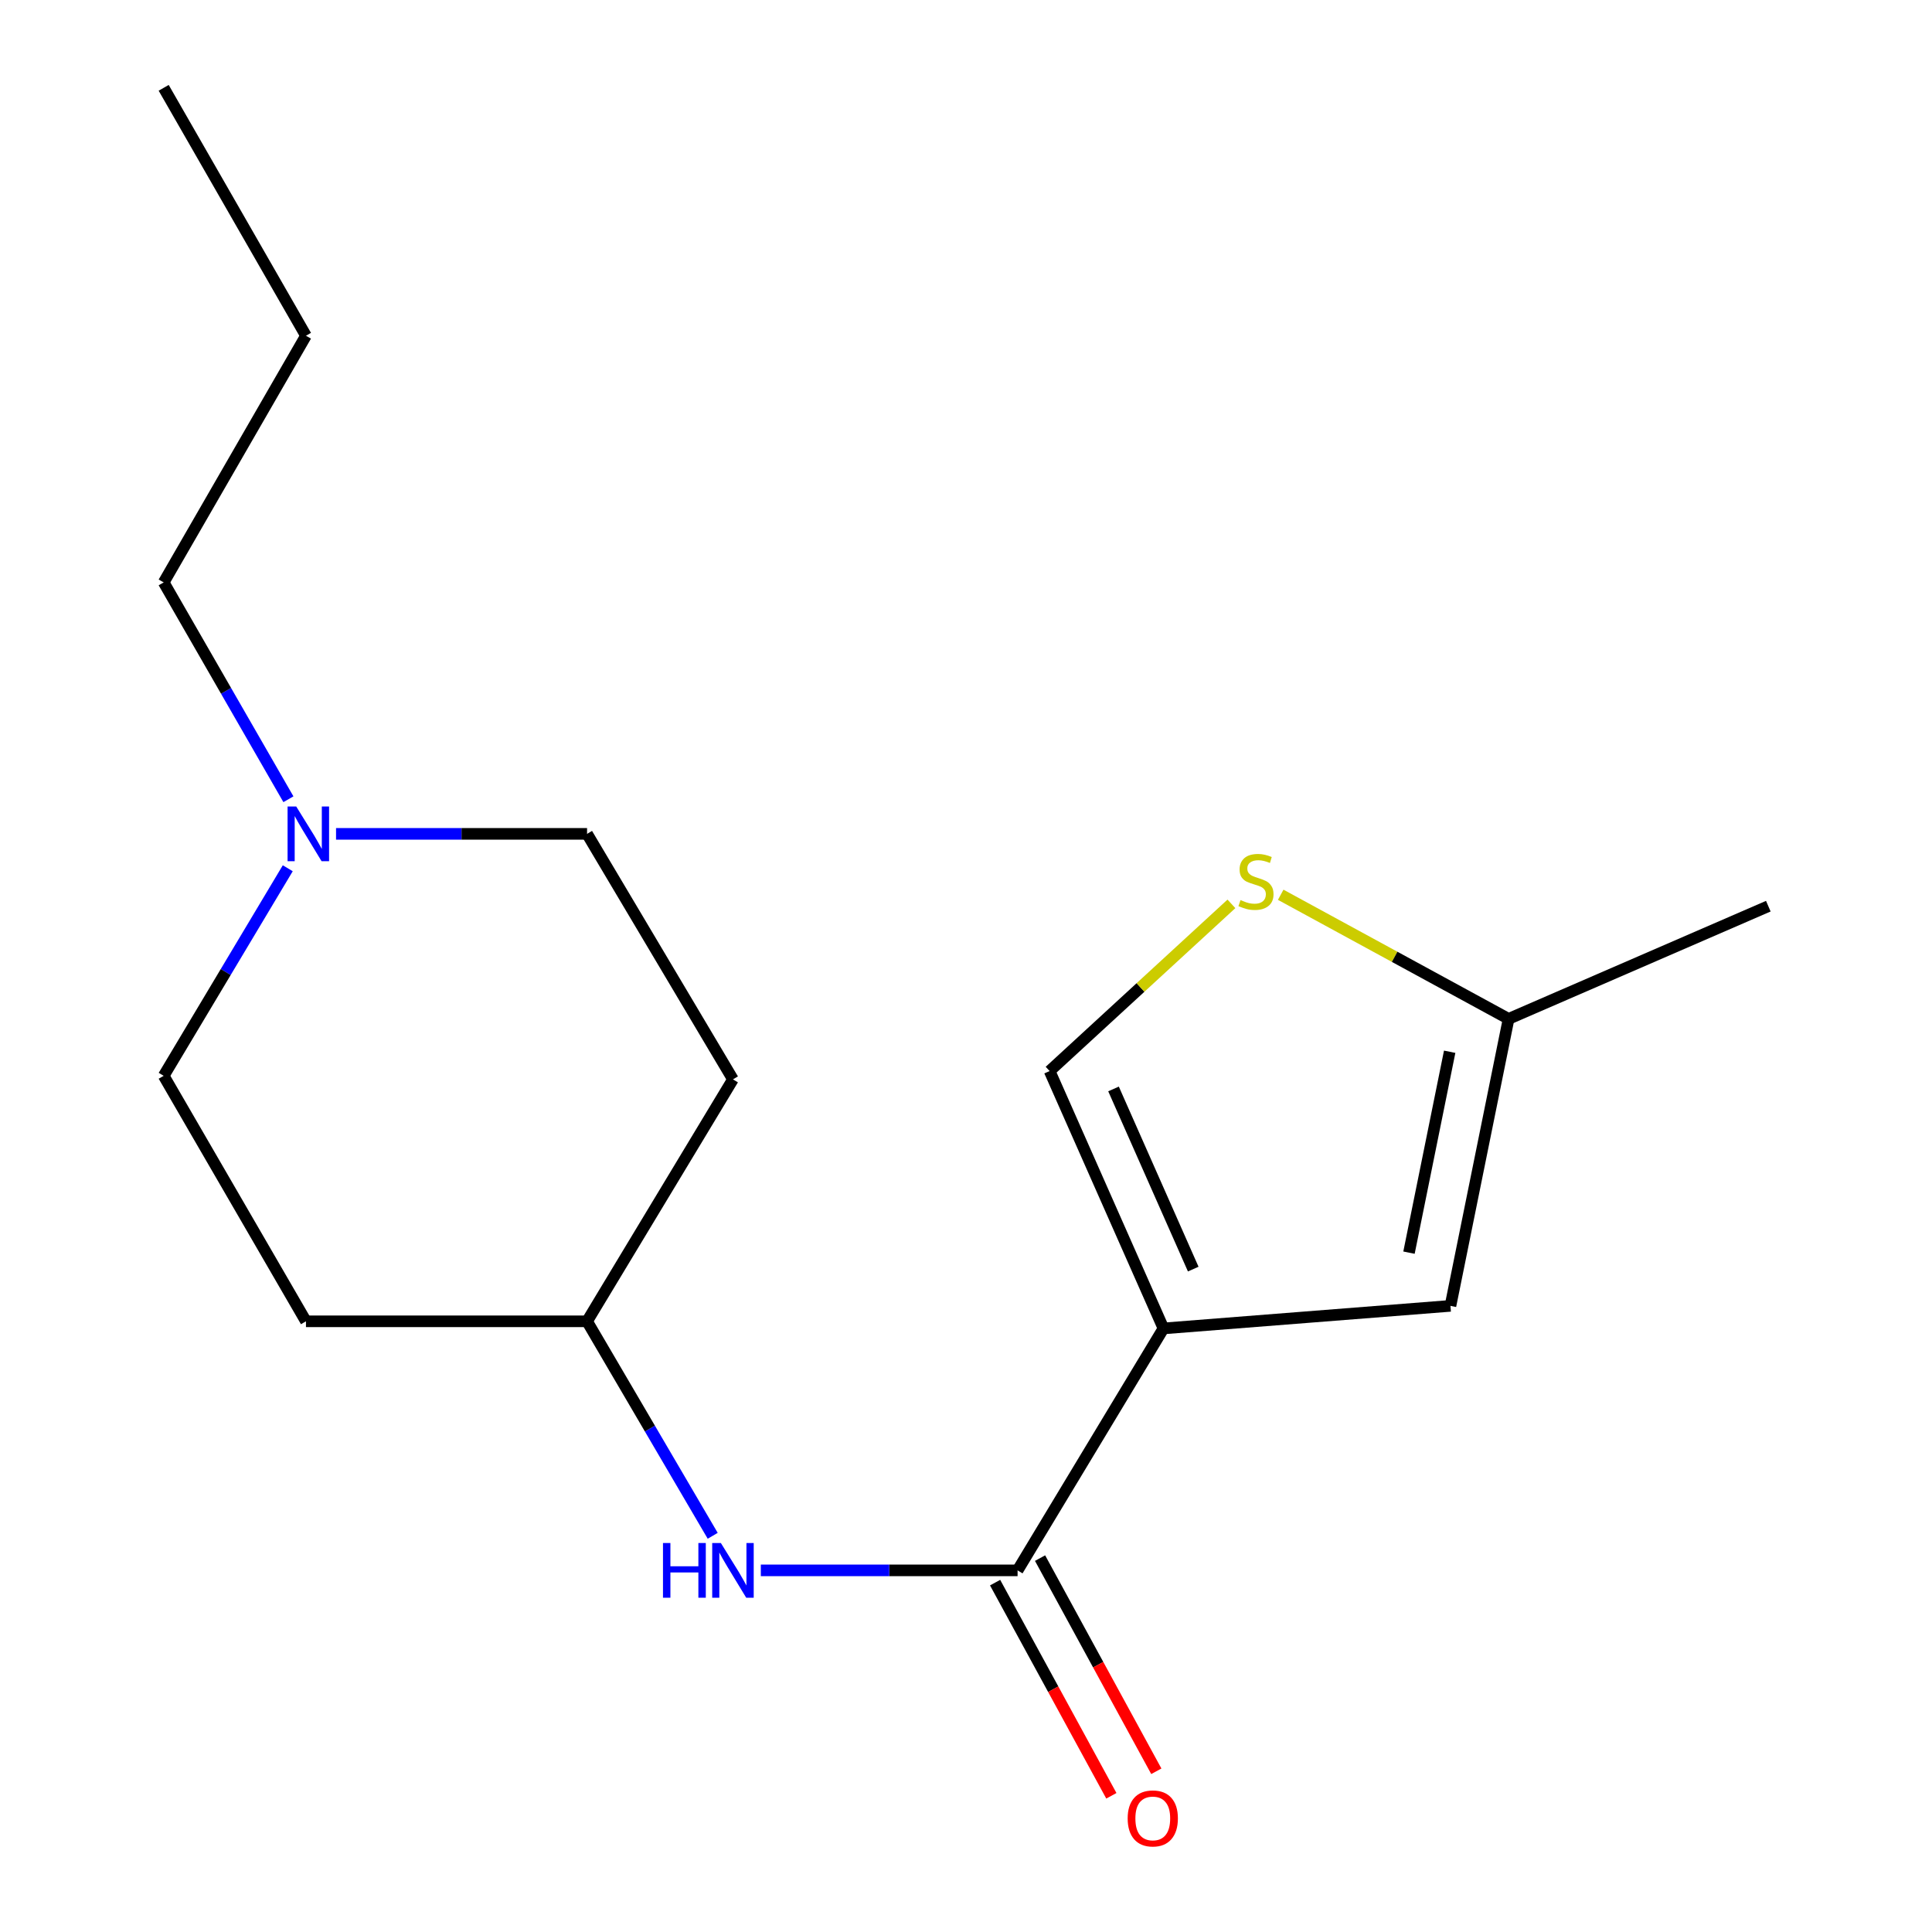 <?xml version='1.0' encoding='iso-8859-1'?>
<svg version='1.1' baseProfile='full'
              xmlns='http://www.w3.org/2000/svg'
                      xmlns:rdkit='http://www.rdkit.org/xml'
                      xmlns:xlink='http://www.w3.org/1999/xlink'
                  xml:space='preserve'
width='1000px' height='1000px' viewBox='0 0 1000 1000'>
<!-- END OF HEADER -->
<rect style='opacity:1.0;fill:#FFFFFF;stroke:none' width='1000' height='1000' x='0' y='0'> </rect>
<path class='bond-0' d='M 602.214,687.59 L 526.699,812.821' style='fill:none;fill-rule:evenodd;stroke:#000000;stroke-width:6px;stroke-linecap:butt;stroke-linejoin:miter;stroke-opacity:1' />
<path class='bond-1' d='M 602.214,687.59 L 750.757,675.912' style='fill:none;fill-rule:evenodd;stroke:#000000;stroke-width:6px;stroke-linecap:butt;stroke-linejoin:miter;stroke-opacity:1' />
<path class='bond-2' d='M 602.214,687.59 L 543.28,554.377' style='fill:none;fill-rule:evenodd;stroke:#000000;stroke-width:6px;stroke-linecap:butt;stroke-linejoin:miter;stroke-opacity:1' />
<path class='bond-2' d='M 617.615,656.883 L 576.361,563.634' style='fill:none;fill-rule:evenodd;stroke:#000000;stroke-width:6px;stroke-linecap:butt;stroke-linejoin:miter;stroke-opacity:1' />
<path class='bond-4' d='M 526.699,812.821 L 460.25,812.821' style='fill:none;fill-rule:evenodd;stroke:#000000;stroke-width:6px;stroke-linecap:butt;stroke-linejoin:miter;stroke-opacity:1' />
<path class='bond-4' d='M 460.25,812.821 L 393.801,812.821' style='fill:none;fill-rule:evenodd;stroke:#0000FF;stroke-width:6px;stroke-linecap:butt;stroke-linejoin:miter;stroke-opacity:1' />
<path class='bond-7' d='M 515.063,819.167 L 545.151,874.335' style='fill:none;fill-rule:evenodd;stroke:#000000;stroke-width:6px;stroke-linecap:butt;stroke-linejoin:miter;stroke-opacity:1' />
<path class='bond-7' d='M 545.151,874.335 L 575.239,929.502' style='fill:none;fill-rule:evenodd;stroke:#FF0000;stroke-width:6px;stroke-linecap:butt;stroke-linejoin:miter;stroke-opacity:1' />
<path class='bond-7' d='M 538.334,806.475 L 568.422,861.643' style='fill:none;fill-rule:evenodd;stroke:#000000;stroke-width:6px;stroke-linecap:butt;stroke-linejoin:miter;stroke-opacity:1' />
<path class='bond-7' d='M 568.422,861.643 L 598.51,916.81' style='fill:none;fill-rule:evenodd;stroke:#FF0000;stroke-width:6px;stroke-linecap:butt;stroke-linejoin:miter;stroke-opacity:1' />
<path class='bond-5' d='M 750.757,675.912 L 780.843,527.369' style='fill:none;fill-rule:evenodd;stroke:#000000;stroke-width:6px;stroke-linecap:butt;stroke-linejoin:miter;stroke-opacity:1' />
<path class='bond-5' d='M 729.291,648.368 L 750.35,544.388' style='fill:none;fill-rule:evenodd;stroke:#000000;stroke-width:6px;stroke-linecap:butt;stroke-linejoin:miter;stroke-opacity:1' />
<path class='bond-3' d='M 543.28,554.377 L 590.331,511.108' style='fill:none;fill-rule:evenodd;stroke:#000000;stroke-width:6px;stroke-linecap:butt;stroke-linejoin:miter;stroke-opacity:1' />
<path class='bond-3' d='M 590.331,511.108 L 637.382,467.839' style='fill:none;fill-rule:evenodd;stroke:#CCCC00;stroke-width:6px;stroke-linecap:butt;stroke-linejoin:miter;stroke-opacity:1' />
<path class='bond-17' d='M 662.891,463.126 L 721.867,495.247' style='fill:none;fill-rule:evenodd;stroke:#CCCC00;stroke-width:6px;stroke-linecap:butt;stroke-linejoin:miter;stroke-opacity:1' />
<path class='bond-17' d='M 721.867,495.247 L 780.843,527.369' style='fill:none;fill-rule:evenodd;stroke:#000000;stroke-width:6px;stroke-linecap:butt;stroke-linejoin:miter;stroke-opacity:1' />
<path class='bond-8' d='M 368.895,794.926 L 336.379,739.417' style='fill:none;fill-rule:evenodd;stroke:#0000FF;stroke-width:6px;stroke-linecap:butt;stroke-linejoin:miter;stroke-opacity:1' />
<path class='bond-8' d='M 336.379,739.417 L 303.862,683.908' style='fill:none;fill-rule:evenodd;stroke:#000000;stroke-width:6px;stroke-linecap:butt;stroke-linejoin:miter;stroke-opacity:1' />
<path class='bond-14' d='M 780.843,527.369 L 915.278,469.038' style='fill:none;fill-rule:evenodd;stroke:#000000;stroke-width:6px;stroke-linecap:butt;stroke-linejoin:miter;stroke-opacity:1' />
<path class='bond-6' d='M 173.936,431.604 L 238.899,431.604' style='fill:none;fill-rule:evenodd;stroke:#0000FF;stroke-width:6px;stroke-linecap:butt;stroke-linejoin:miter;stroke-opacity:1' />
<path class='bond-6' d='M 238.899,431.604 L 303.862,431.604' style='fill:none;fill-rule:evenodd;stroke:#000000;stroke-width:6px;stroke-linecap:butt;stroke-linejoin:miter;stroke-opacity:1' />
<path class='bond-13' d='M 149.285,413.691 L 117.003,357.573' style='fill:none;fill-rule:evenodd;stroke:#0000FF;stroke-width:6px;stroke-linecap:butt;stroke-linejoin:miter;stroke-opacity:1' />
<path class='bond-13' d='M 117.003,357.573 L 84.722,301.454' style='fill:none;fill-rule:evenodd;stroke:#000000;stroke-width:6px;stroke-linecap:butt;stroke-linejoin:miter;stroke-opacity:1' />
<path class='bond-18' d='M 148.944,449.412 L 116.833,503.124' style='fill:none;fill-rule:evenodd;stroke:#0000FF;stroke-width:6px;stroke-linecap:butt;stroke-linejoin:miter;stroke-opacity:1' />
<path class='bond-18' d='M 116.833,503.124 L 84.722,556.836' style='fill:none;fill-rule:evenodd;stroke:#000000;stroke-width:6px;stroke-linecap:butt;stroke-linejoin:miter;stroke-opacity:1' />
<path class='bond-9' d='M 303.862,683.908 L 158.367,683.908' style='fill:none;fill-rule:evenodd;stroke:#000000;stroke-width:6px;stroke-linecap:butt;stroke-linejoin:miter;stroke-opacity:1' />
<path class='bond-10' d='M 303.862,683.908 L 379.378,558.677' style='fill:none;fill-rule:evenodd;stroke:#000000;stroke-width:6px;stroke-linecap:butt;stroke-linejoin:miter;stroke-opacity:1' />
<path class='bond-11' d='M 158.367,683.908 L 84.722,556.836' style='fill:none;fill-rule:evenodd;stroke:#000000;stroke-width:6px;stroke-linecap:butt;stroke-linejoin:miter;stroke-opacity:1' />
<path class='bond-12' d='M 379.378,558.677 L 303.862,431.604' style='fill:none;fill-rule:evenodd;stroke:#000000;stroke-width:6px;stroke-linecap:butt;stroke-linejoin:miter;stroke-opacity:1' />
<path class='bond-15' d='M 84.722,301.454 L 158.367,173.778' style='fill:none;fill-rule:evenodd;stroke:#000000;stroke-width:6px;stroke-linecap:butt;stroke-linejoin:miter;stroke-opacity:1' />
<path class='bond-16' d='M 158.367,173.778 L 84.722,45.455' style='fill:none;fill-rule:evenodd;stroke:#000000;stroke-width:6px;stroke-linecap:butt;stroke-linejoin:miter;stroke-opacity:1' />
<path  class='atom-4' d='M 642.089 465.873
Q 642.409 465.993, 643.729 466.553
Q 645.049 467.113, 646.489 467.473
Q 647.969 467.793, 649.409 467.793
Q 652.089 467.793, 653.649 466.513
Q 655.209 465.193, 655.209 462.913
Q 655.209 461.353, 654.409 460.393
Q 653.649 459.433, 652.449 458.913
Q 651.249 458.393, 649.249 457.793
Q 646.729 457.033, 645.209 456.313
Q 643.729 455.593, 642.649 454.073
Q 641.609 452.553, 641.609 449.993
Q 641.609 446.433, 644.009 444.233
Q 646.449 442.033, 651.249 442.033
Q 654.529 442.033, 658.249 443.593
L 657.329 446.673
Q 653.929 445.273, 651.369 445.273
Q 648.609 445.273, 647.089 446.433
Q 645.569 447.553, 645.609 449.513
Q 645.609 451.033, 646.369 451.953
Q 647.169 452.873, 648.289 453.393
Q 649.449 453.913, 651.369 454.513
Q 653.929 455.313, 655.449 456.113
Q 656.969 456.913, 658.049 458.553
Q 659.169 460.153, 659.169 462.913
Q 659.169 466.833, 656.529 468.953
Q 653.929 471.033, 649.569 471.033
Q 647.049 471.033, 645.129 470.473
Q 643.249 469.953, 641.009 469.033
L 642.089 465.873
' fill='#CCCC00'/>
<path  class='atom-5' d='M 343.158 798.661
L 346.998 798.661
L 346.998 810.701
L 361.478 810.701
L 361.478 798.661
L 365.318 798.661
L 365.318 826.981
L 361.478 826.981
L 361.478 813.901
L 346.998 813.901
L 346.998 826.981
L 343.158 826.981
L 343.158 798.661
' fill='#0000FF'/>
<path  class='atom-5' d='M 373.118 798.661
L 382.398 813.661
Q 383.318 815.141, 384.798 817.821
Q 386.278 820.501, 386.358 820.661
L 386.358 798.661
L 390.118 798.661
L 390.118 826.981
L 386.238 826.981
L 376.278 810.581
Q 375.118 808.661, 373.878 806.461
Q 372.678 804.261, 372.318 803.581
L 372.318 826.981
L 368.638 826.981
L 368.638 798.661
L 373.118 798.661
' fill='#0000FF'/>
<path  class='atom-7' d='M 153.33 417.444
L 162.61 432.444
Q 163.53 433.924, 165.01 436.604
Q 166.49 439.284, 166.57 439.444
L 166.57 417.444
L 170.33 417.444
L 170.33 445.764
L 166.45 445.764
L 156.49 429.364
Q 155.33 427.444, 154.09 425.244
Q 152.89 423.044, 152.53 422.364
L 152.53 445.764
L 148.85 445.764
L 148.85 417.444
L 153.33 417.444
' fill='#0000FF'/>
<path  class='atom-8' d='M 583.677 941.21
Q 583.677 934.41, 587.037 930.61
Q 590.397 926.81, 596.677 926.81
Q 602.957 926.81, 606.317 930.61
Q 609.677 934.41, 609.677 941.21
Q 609.677 948.09, 606.277 952.01
Q 602.877 955.89, 596.677 955.89
Q 590.437 955.89, 587.037 952.01
Q 583.677 948.13, 583.677 941.21
M 596.677 952.69
Q 600.997 952.69, 603.317 949.81
Q 605.677 946.89, 605.677 941.21
Q 605.677 935.65, 603.317 932.85
Q 600.997 930.01, 596.677 930.01
Q 592.357 930.01, 589.997 932.81
Q 587.677 935.61, 587.677 941.21
Q 587.677 946.93, 589.997 949.81
Q 592.357 952.69, 596.677 952.69
' fill='#FF0000'/>
</svg>
